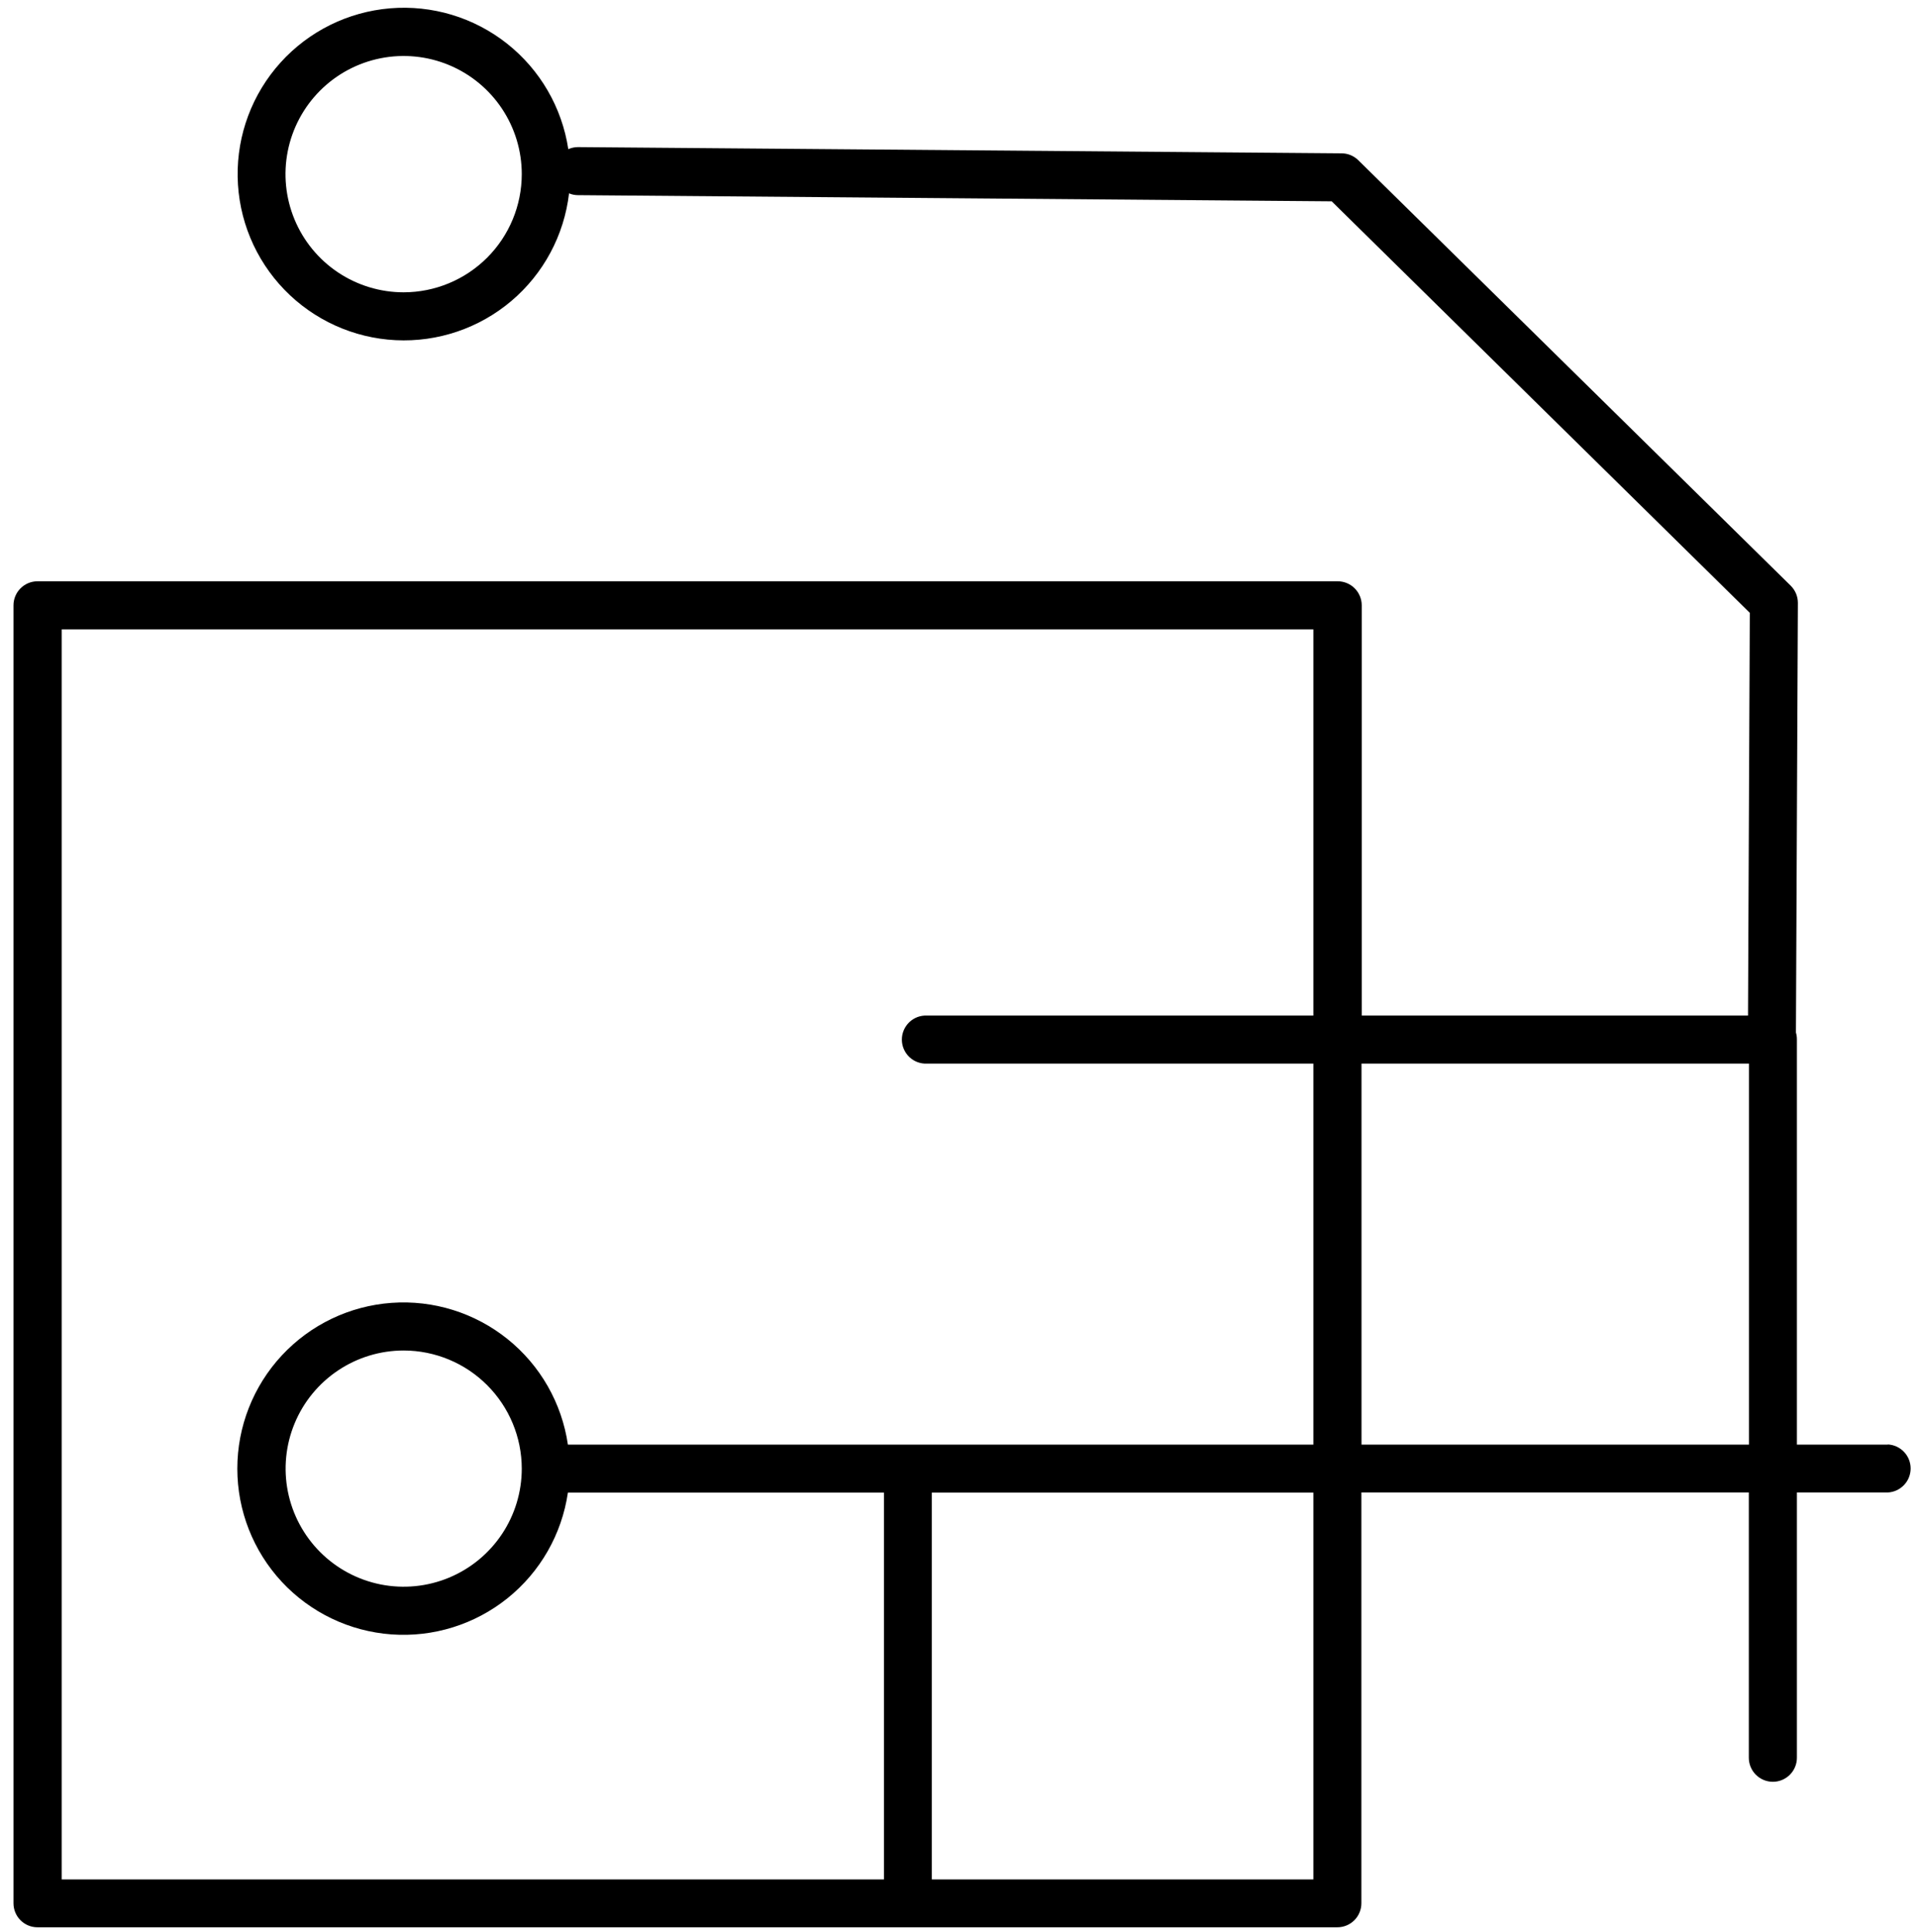 <svg width="133" height="134" viewBox="0 0 133 134" fill="none" xmlns="http://www.w3.org/2000/svg">
<path id="Vector" d="M130.972 100.204H124.668V72.108C124.67 71.943 124.647 71.778 124.6 71.62L124.736 41.824C124.737 41.601 124.693 41.38 124.607 41.173C124.521 40.968 124.395 40.781 124.236 40.624L94.236 11.112C93.927 10.809 93.513 10.638 93.08 10.636L40.1 10.204C39.868 10.204 39.639 10.253 39.428 10.348C38.99 7.454 37.469 4.835 35.172 3.021C32.876 1.207 29.975 0.334 27.059 0.578C24.142 0.823 21.428 2.166 19.465 4.337C17.502 6.508 16.438 9.344 16.488 12.27C16.537 15.196 17.697 17.994 19.733 20.097C21.768 22.2 24.526 23.451 27.45 23.596C30.372 23.741 33.242 22.77 35.475 20.879C37.709 18.988 39.141 16.319 39.48 13.412C39.673 13.493 39.879 13.535 40.088 13.536L92.392 13.964L121.4 42.508L121.276 70.444H94.476V41.988C94.476 41.546 94.3 41.121 93.987 40.809C93.675 40.496 93.25 40.32 92.808 40.32H2.6C2.158 40.321 1.735 40.497 1.423 40.81C1.111 41.123 0.936 41.546 0.936 41.988V132.02C0.936 132.461 1.111 132.885 1.423 133.197C1.735 133.509 2.159 133.684 2.6 133.684H92.784C93.226 133.684 93.649 133.509 93.962 133.197C94.275 132.885 94.451 132.462 94.452 132.02V103.524H121.332V121.924C121.332 122.366 121.508 122.791 121.821 123.103C122.133 123.416 122.558 123.592 123 123.592C123.442 123.592 123.867 123.416 124.179 123.103C124.492 122.791 124.668 122.366 124.668 121.924V103.524H130.972C131.4 103.503 131.803 103.318 132.098 103.008C132.394 102.698 132.558 102.286 132.558 101.858C132.558 101.43 132.394 101.018 132.098 100.708C131.803 100.398 131.4 100.213 130.972 100.192V100.204ZM28 20.276C26.379 20.275 24.795 19.794 23.448 18.893C22.1 17.992 21.05 16.711 20.431 15.214C19.811 13.716 19.649 12.068 19.966 10.479C20.283 8.889 21.064 7.429 22.21 6.283C23.356 5.137 24.817 4.357 26.407 4.041C27.996 3.725 29.644 3.888 31.141 4.508C32.639 5.129 33.919 6.179 34.819 7.527C35.719 8.875 36.2 10.459 36.2 12.08C36.198 14.254 35.333 16.338 33.796 17.875C32.258 19.411 30.174 20.275 28 20.276V20.276ZM91.12 130.364H64.648C64.652 130.308 64.652 130.252 64.648 130.196V103.536H91.12V130.364ZM91.12 70.444H64.32C64.094 70.433 63.869 70.468 63.657 70.546C63.445 70.625 63.252 70.746 63.088 70.902C62.925 71.058 62.794 71.245 62.705 71.453C62.616 71.66 62.57 71.884 62.57 72.11C62.57 72.336 62.616 72.559 62.705 72.767C62.794 72.975 62.925 73.162 63.088 73.318C63.252 73.474 63.445 73.595 63.657 73.673C63.869 73.752 64.094 73.787 64.32 73.776H91.12V100.204H39.4C38.979 97.322 37.483 94.706 35.212 92.882C32.94 91.058 30.063 90.161 27.158 90.372C24.253 90.583 21.535 91.886 19.551 94.019C17.568 96.152 16.465 98.957 16.465 101.87C16.465 104.783 17.568 107.588 19.551 109.721C21.535 111.854 24.253 113.157 27.158 113.368C30.063 113.579 32.94 112.682 35.212 110.858C37.483 109.034 38.979 106.418 39.4 103.536H61.328V130.196C61.324 130.252 61.324 130.308 61.328 130.364H4.28V43.656H91.12V70.444ZM36.2 101.868C36.2 103.488 35.72 105.072 34.819 106.419C33.919 107.766 32.64 108.816 31.143 109.436C29.646 110.056 27.999 110.219 26.41 109.903C24.821 109.587 23.361 108.806 22.215 107.661C21.07 106.515 20.29 105.055 19.973 103.466C19.657 101.877 19.82 100.23 20.44 98.733C21.06 97.236 22.11 95.957 23.457 95.057C24.804 94.156 26.388 93.676 28.008 93.676C30.18 93.679 32.261 94.543 33.797 96.079C35.333 97.615 36.197 99.696 36.2 101.868V101.868ZM121.34 100.204H94.46V73.776H121.34V100.204Z" fill="black"/>
</svg>
